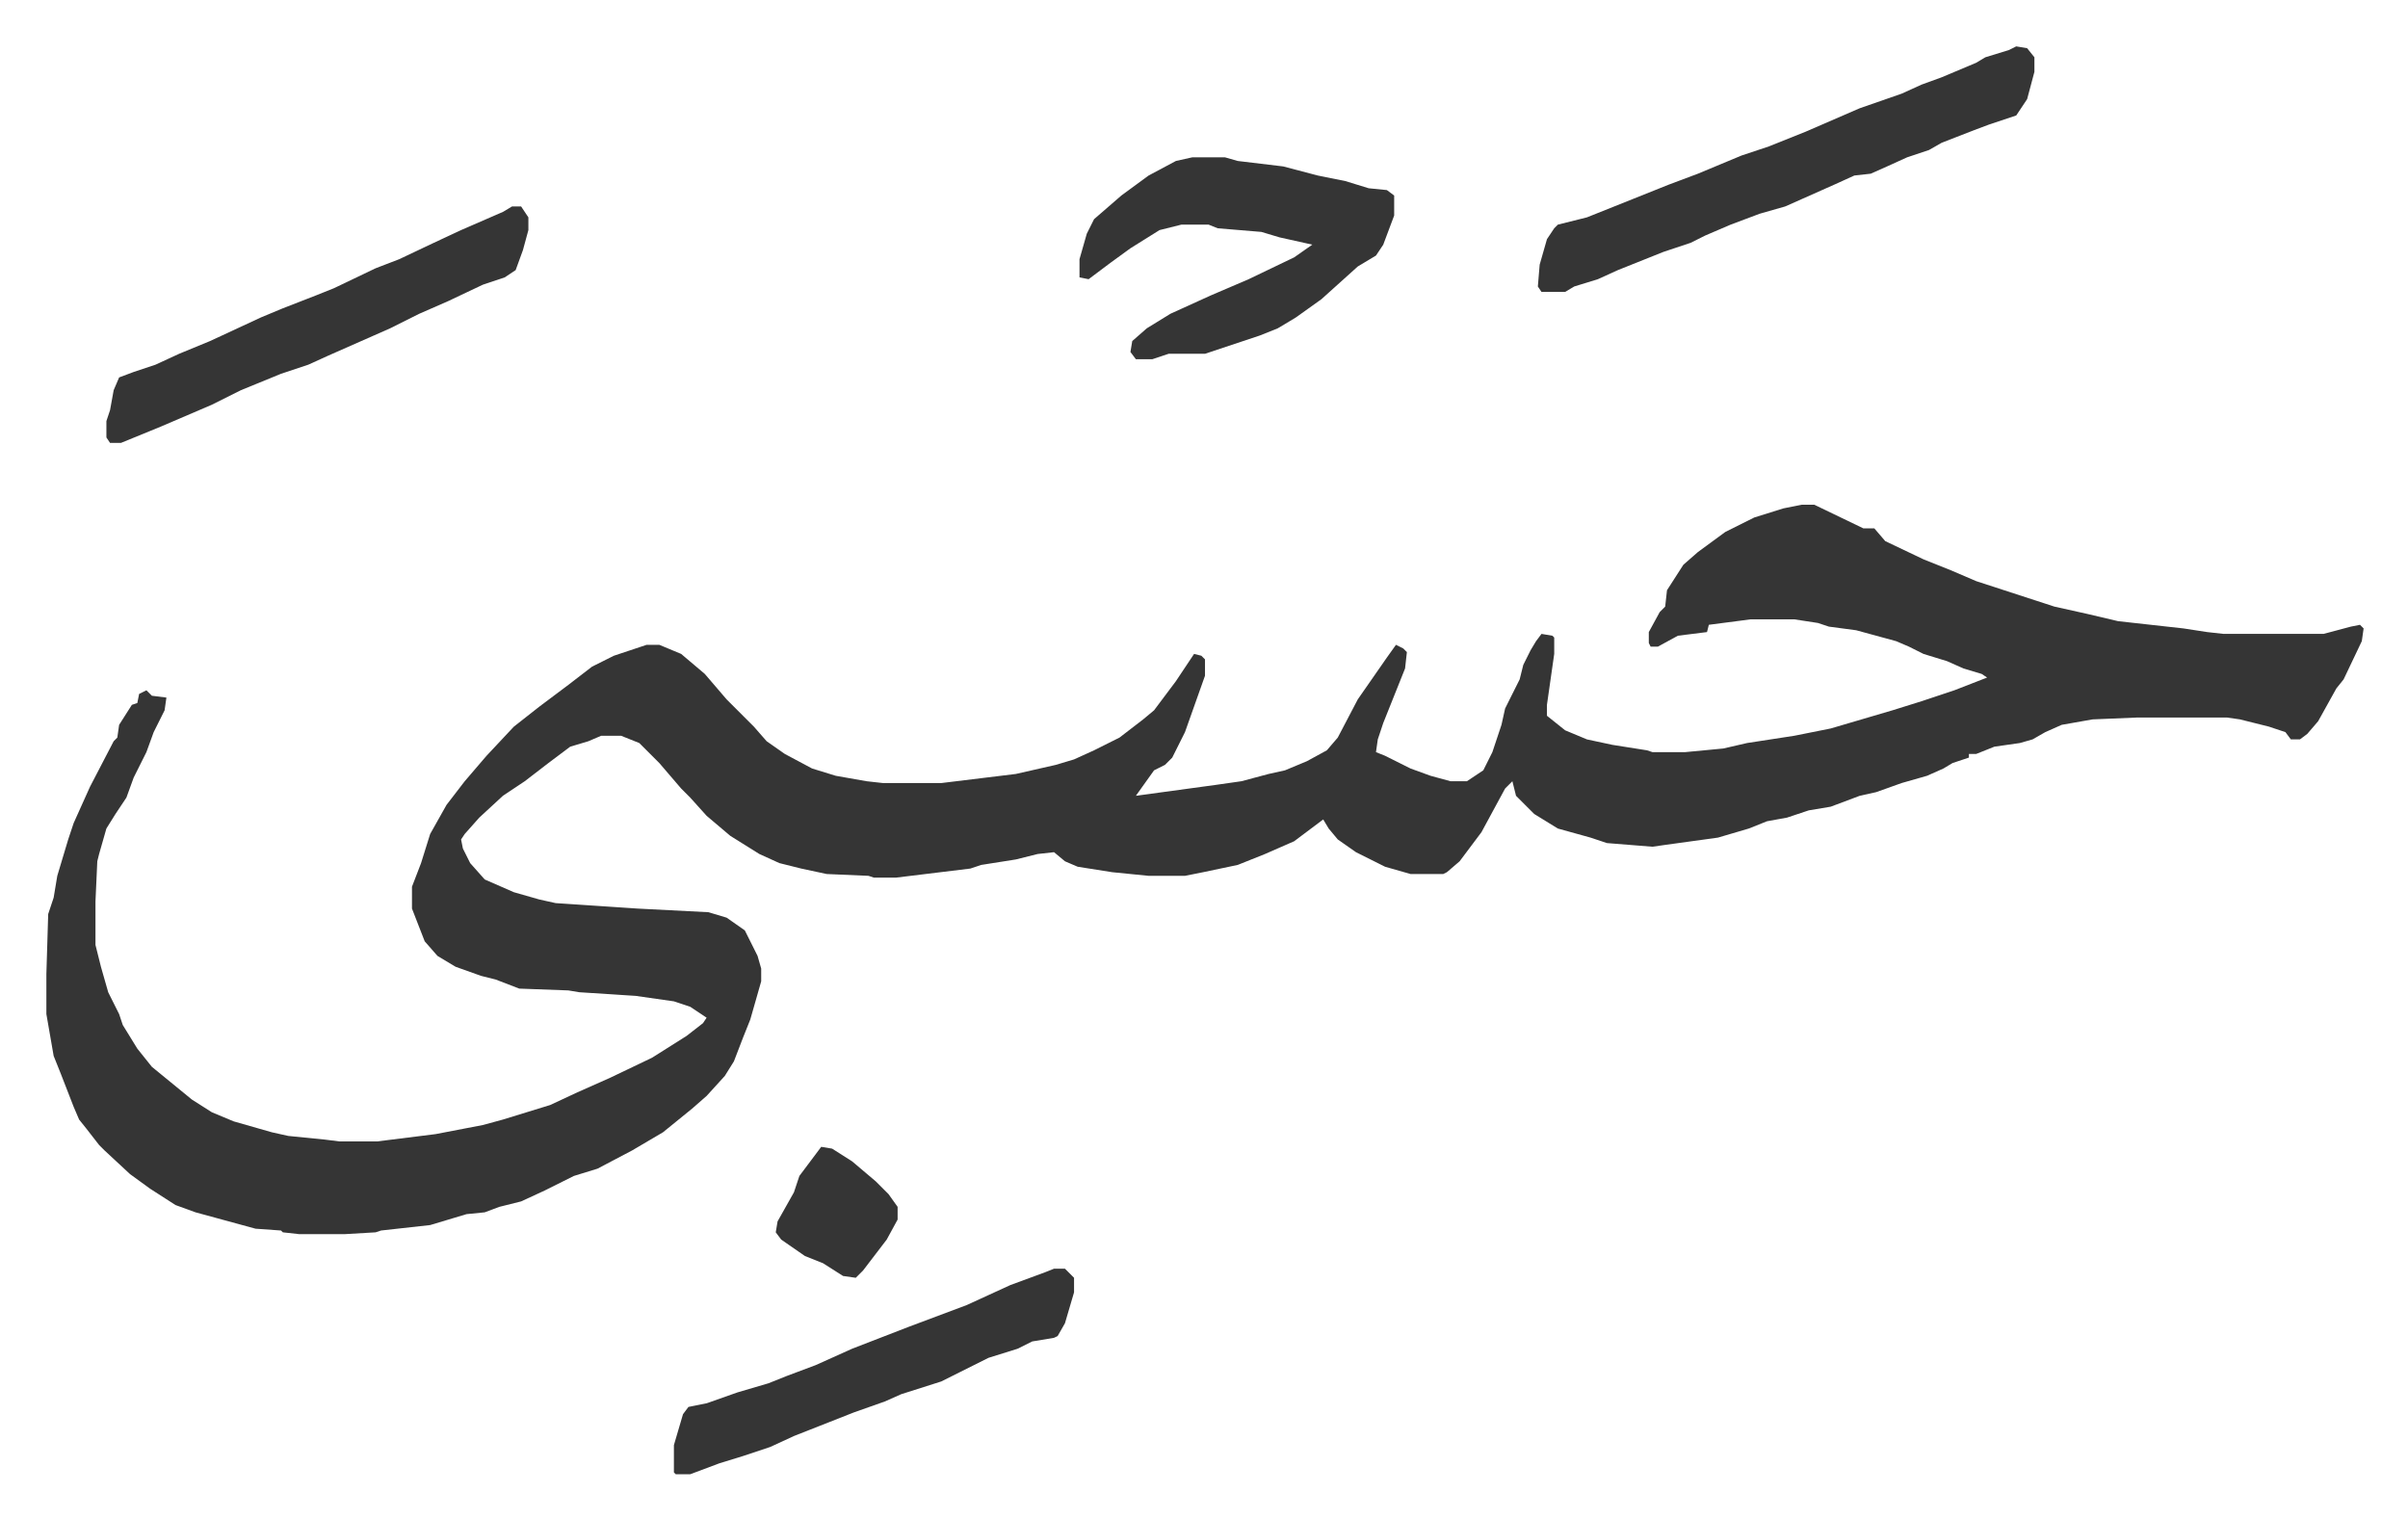 <svg xmlns="http://www.w3.org/2000/svg" viewBox="-25.5 433.5 1323.9 834.9">
    <path fill="#353535" id="rule_normal" d="M965 711h7l27 13h6l6 7 21 10 15 6 14 6 43 14 18 4 17 4 36 4 13 2 9 1h55l15-4 5-1 2 2-1 7-10 21-4 5-10 18-6 7-4 3h-5l-3-4-9-3-16-4-7-1h-50l-24 1-17 3-9 4-7 4-7 2-14 2-10 4h-4v2l-9 3-5 3-9 4-14 4-14 5-9 2-16 6-12 2-12 4-11 2-10 4-17 5-29 4-7 1-25-2-9-3-18-5-13-8-10-10-2-8-4 4-13 24-12 16-7 6-2 1h-18l-14-4-16-8-10-7-5-6-3-5-8 6-8 6-16 7-15 6-19 4-10 2h-20l-20-2-19-3-7-3-6-5-9 1-12 3-19 3-6 2-41 5h-12l-3-1-23-1-14-3-12-3-11-5-16-10-13-11-9-10-5-5-12-14-11-11-10-4h-11l-7 3-10 3-12 9-13 10-12 8-13 12-8 9-2 3 1 5 4 8 8 9 16 7 14 4 9 2 45 3 39 2 10 3 10 7 7 14 2 7v7l-6 21-4 10-5 13-5 8-10 11-8 7-16 13-17 10-19 10-13 4-16 8-13 6-12 3-8 3-10 1-20 6-27 3-3 1-17 1h-25l-9-1-1-1-14-1-22-6-11-3-11-4-14-9-11-8-14-13-3-3-7-9-4-5-3-7-7-18-4-10-4-23v-22l1-33 3-9 2-12 6-20 3-9 9-20 13-25 2-2 1-7 7-11 3-1 1-5 4-2 3 3 8 1-1 7-6 12-4 11-7 14-4 11-6 9-5 8-4 14-1 4-1 22v24l3 12 4 14 6 12 2 6 8 13 8 10 11 9 11 9 11 7 12 5 21 6 9 2 20 2 8 1h21l32-4 26-5 11-3 26-8 15-7 18-8 23-11 19-12 9-7 2-3-9-6-9-3-21-3-31-2-6-1-27-1-13-5-8-2-14-5-10-6-7-8-7-18v-12l5-13 5-16 9-16 10-13 12-14 15-16 14-11 16-12 13-10 12-6 18-6h7l12 5 13 11 12 14 15 15 7 8 10 7 15 8 13 4 17 3 9 1h32l41-5 22-5 10-3 11-5 14-7 13-10 6-5 12-16 6-9 4-6 4 1 2 2v9l-11 31-7 14-4 4-6 3-10 14 44-6 14-2 15-4 9-2 12-5 11-6 6-7 11-21 16-23 5-7 4 2 2 2-1 9-12 30-3 9-1 7 5 2 14 7 11 4 11 3h9l9-6 5-10 5-15 2-9 8-16 2-8 4-8 3-5 3-4 6 1 1 1v9l-4 28v6l10 8 12 5 14 3 19 3 3 1h18l21-2 13-3 26-4 20-4 17-5 17-5 16-5 18-6 18-7-3-2-10-3-9-4-13-4-8-4-7-3-22-6-15-2-6-2-13-2h-24l-23 3-1 4-16 2-11 6h-4l-1-2v-6l6-11 3-3 1-9 9-14 8-7 15-11 16-8 16-5zm118-252 6 1 4 5v8l-4 15-6 9-15 5-8 3-18 7-7 4-12 4-11 5-9 4-9 1-11 5-27 12-14 4-16 6-14 6-8 4-15 5-25 10-11 5-13 4-5 3h-13l-2-3 1-12 4-14 4-6 2-2 16-4 25-10 20-8 16-6 24-10 15-5 20-8 30-13 23-8 11-5 11-4 19-8 5-3 13-4zm-453 61h18l7 2 25 3 19 5 15 3 13 4 10 1 4 3v11l-6 16-4 6-10 6-10 9-10 9-14 10-10 6-10 4-30 10h-20l-9 3h-9l-3-4 1-6 8-7 13-8 22-10 21-9 25-12 10-7-18-4-10-3-24-2-5-2h-15l-12 3-16 10-11 8-12 9-5-1v-10l4-14 4-8 15-13 15-11 15-8zm-374 27h5l4 6v7l-3 11-4 11-6 4-12 4-19 9-16 7-16 8-34 15-11 5-15 5-22 9-16 8-28 12-22 9h-6l-2-3v-9l2-6 2-11 3-7 8-3 12-4 13-6 17-7 28-13 12-5 18-7 10-4 23-11 13-5 19-9 15-7 23-10zm298 584h6l5 5v8l-5 17-4 7-2 1-12 2-8 4-16 5-16 8-10 5-22 7-9 4-17 6-33 13-13 6-15 5-13 4-16 6h-8l-1-1v-15l5-17 3-4 10-2 17-6 17-5 10-4 16-6 20-9 31-12 16-6 16-6 24-11 19-7zm-128-67 6 1 11 7 13 11 7 7 5 7v7l-6 11-13 17-4 4-7-1-11-7-10-4-13-9-3-4 1-6 9-16 3-9z"/>
</svg>
